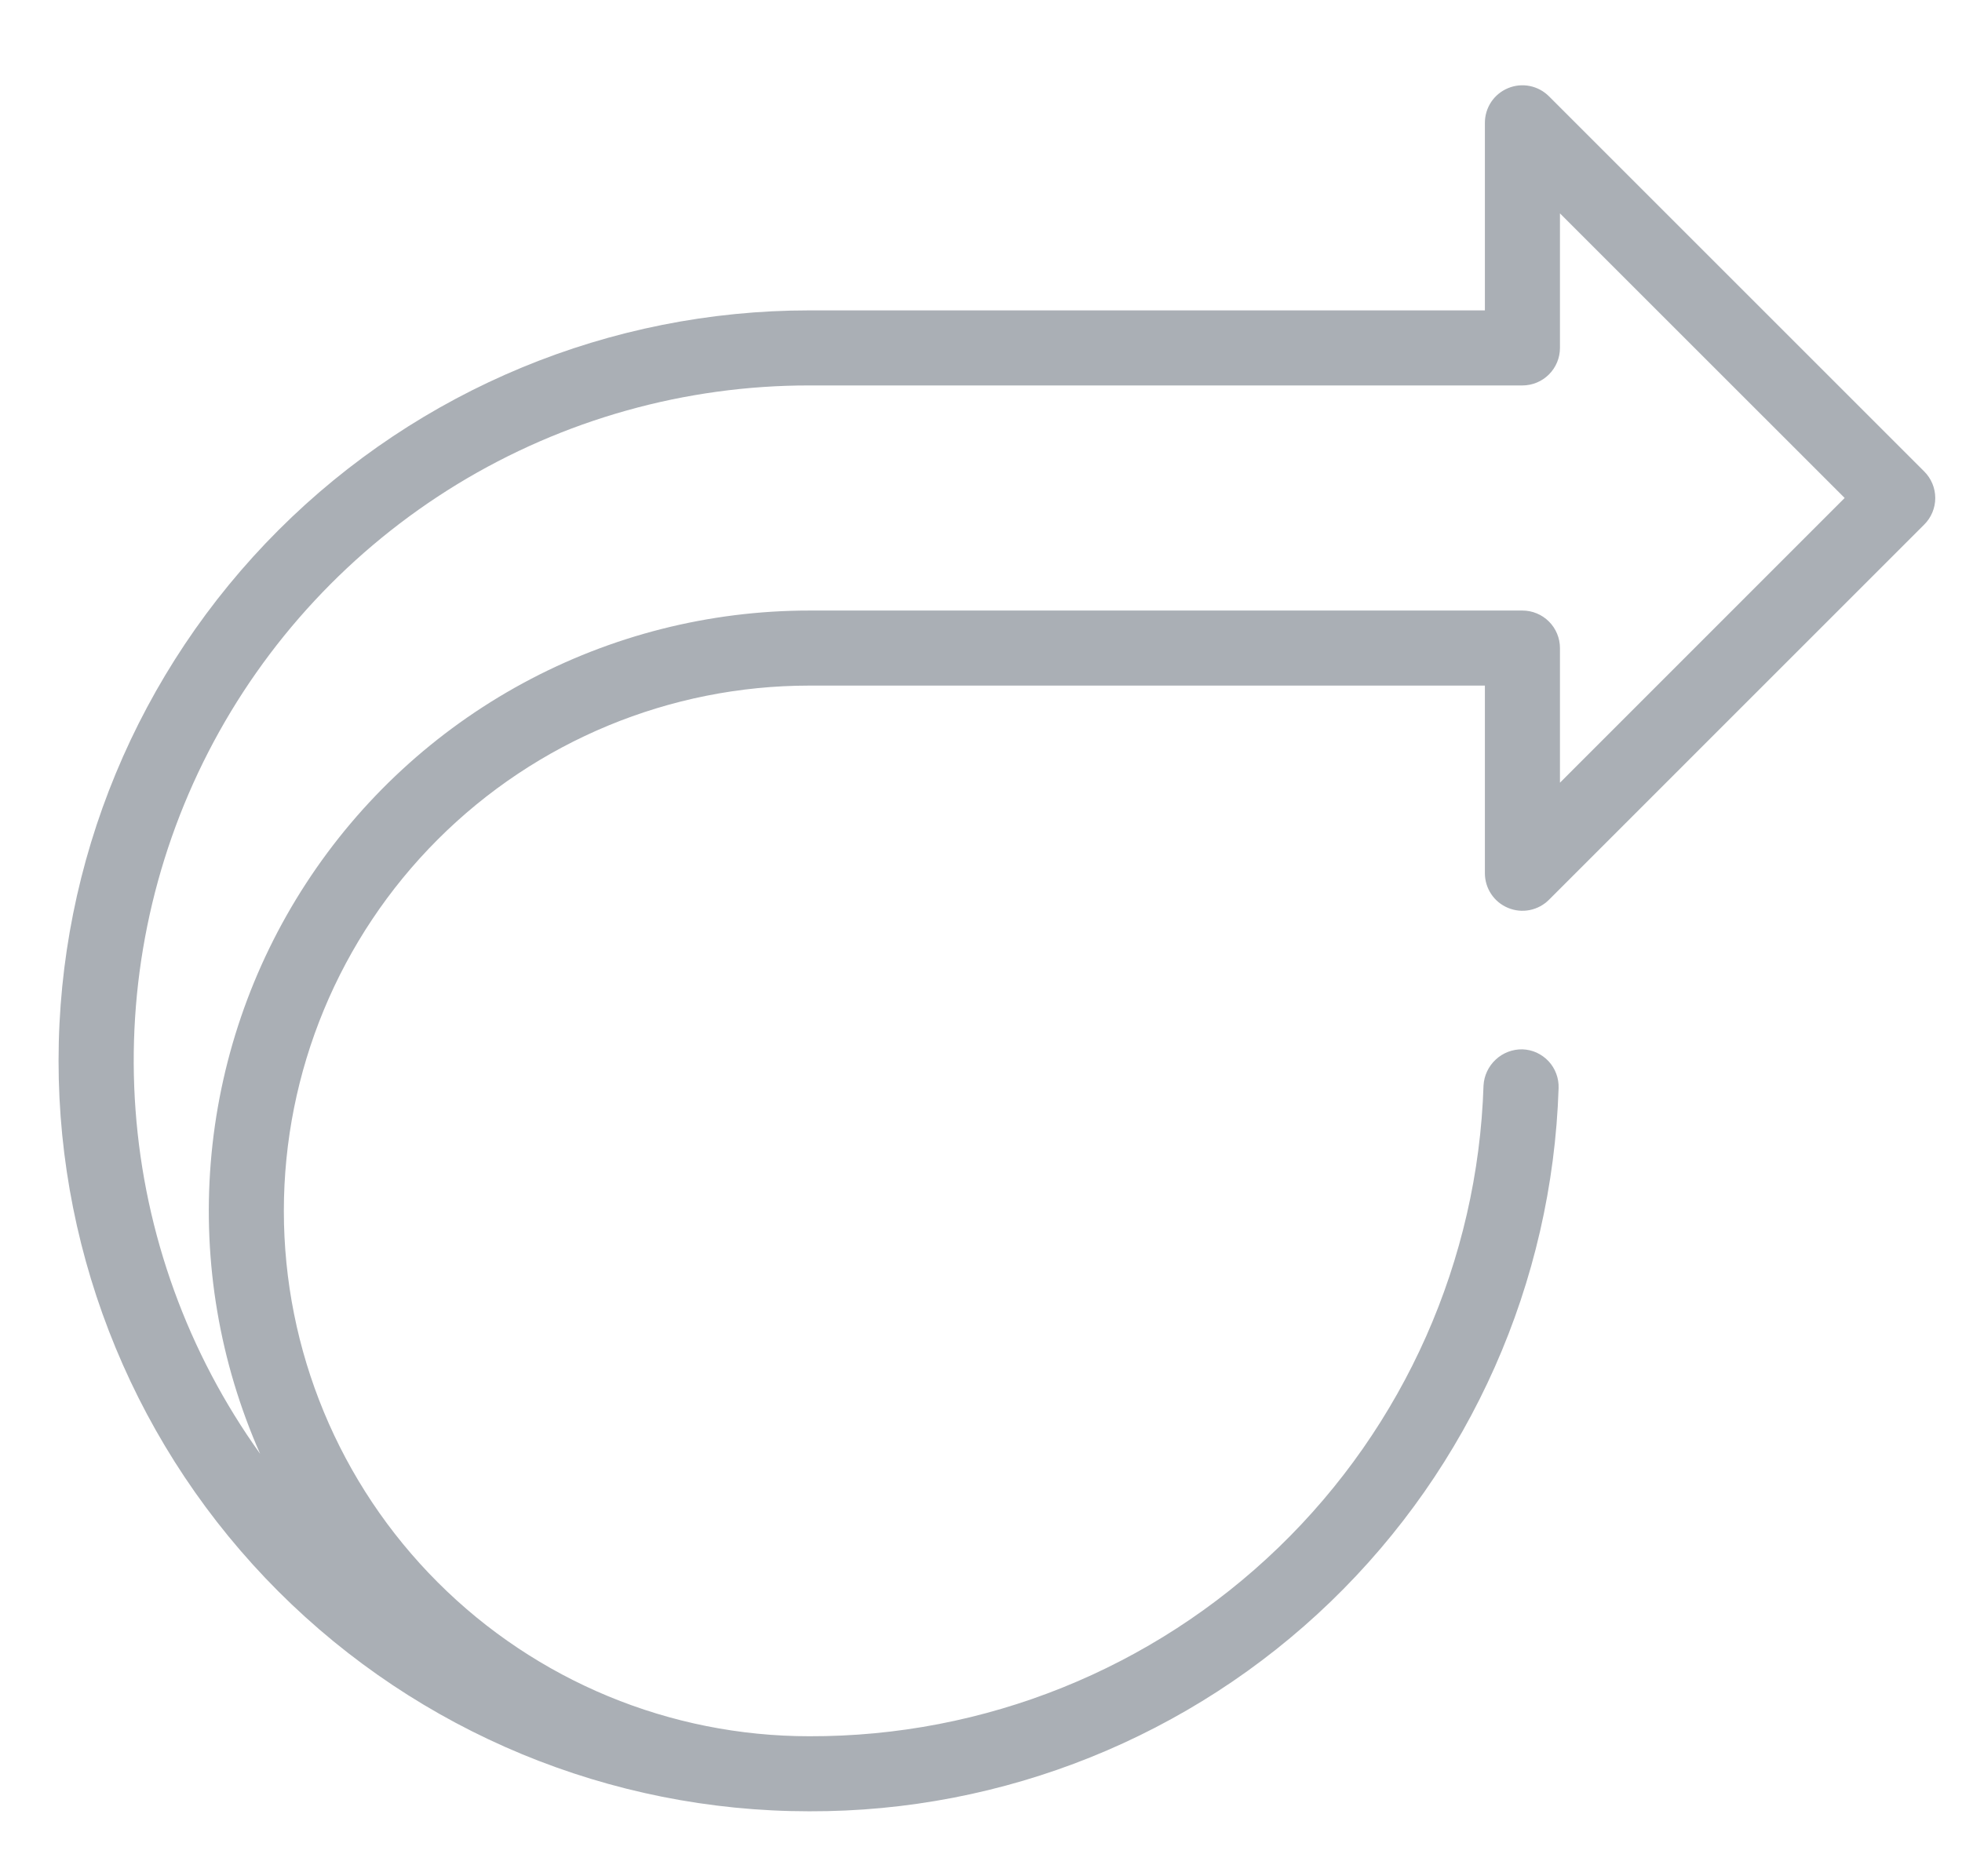 <?xml version="1.0" encoding="UTF-8"?> <svg xmlns="http://www.w3.org/2000/svg" width="46" height="44" viewBox="0 0 46 44" fill="none"><path d="M36.316 21.101L45.115 12.301C45.28 12.136 45.373 11.913 45.373 11.679C45.373 11.446 45.28 11.222 45.115 11.057L36.316 2.258C36.193 2.135 36.036 2.051 35.866 2.017C35.695 1.983 35.518 2 35.358 2.067C35.197 2.133 35.059 2.246 34.962 2.39C34.866 2.535 34.814 2.705 34.814 2.879V7.279H18.975C14.307 7.278 9.831 9.131 6.53 12.431C3.229 15.731 1.374 20.207 1.373 24.875C1.372 29.543 3.226 34.019 6.526 37.32C9.826 40.621 14.302 42.476 18.969 42.477H18.975C23.533 42.49 27.918 40.727 31.198 37.561C34.478 34.395 36.395 30.076 36.542 25.519C36.546 25.404 36.528 25.288 36.487 25.18C36.447 25.072 36.386 24.972 36.307 24.887C36.228 24.803 36.133 24.735 36.028 24.686C35.923 24.638 35.809 24.612 35.694 24.608C35.462 24.604 35.237 24.69 35.068 24.848C34.898 25.006 34.795 25.223 34.782 25.455C34.65 29.555 32.925 33.443 29.974 36.292C27.023 39.142 23.077 40.729 18.975 40.717C15.707 40.717 12.574 39.419 10.264 37.108C7.953 34.798 6.655 31.665 6.655 28.398C6.655 25.13 7.953 21.997 10.264 19.686C12.574 17.376 15.707 16.078 18.975 16.078H34.814V20.478C34.814 20.652 34.865 20.822 34.962 20.967C35.058 21.112 35.196 21.225 35.357 21.291C35.517 21.358 35.694 21.376 35.865 21.342C36.036 21.308 36.193 21.224 36.316 21.101ZM18.975 14.318C16.631 14.318 14.324 14.903 12.264 16.02C10.203 17.138 8.454 18.751 7.176 20.716C5.897 22.68 5.129 24.932 4.941 27.268C4.753 29.605 5.151 31.951 6.099 34.094C4.403 31.728 3.392 28.939 3.178 26.035C2.964 23.131 3.554 20.224 4.885 17.634C6.216 15.045 8.236 12.872 10.721 11.355C13.207 9.839 16.063 9.037 18.975 9.039H35.694C35.927 9.039 36.151 8.946 36.316 8.781C36.481 8.616 36.574 8.392 36.574 8.159V5.004L43.249 11.678L36.574 18.355V15.198C36.574 14.965 36.481 14.741 36.316 14.576C36.151 14.411 35.927 14.318 35.694 14.318H18.975Z" fill="#AAAFB5"></path></svg> 